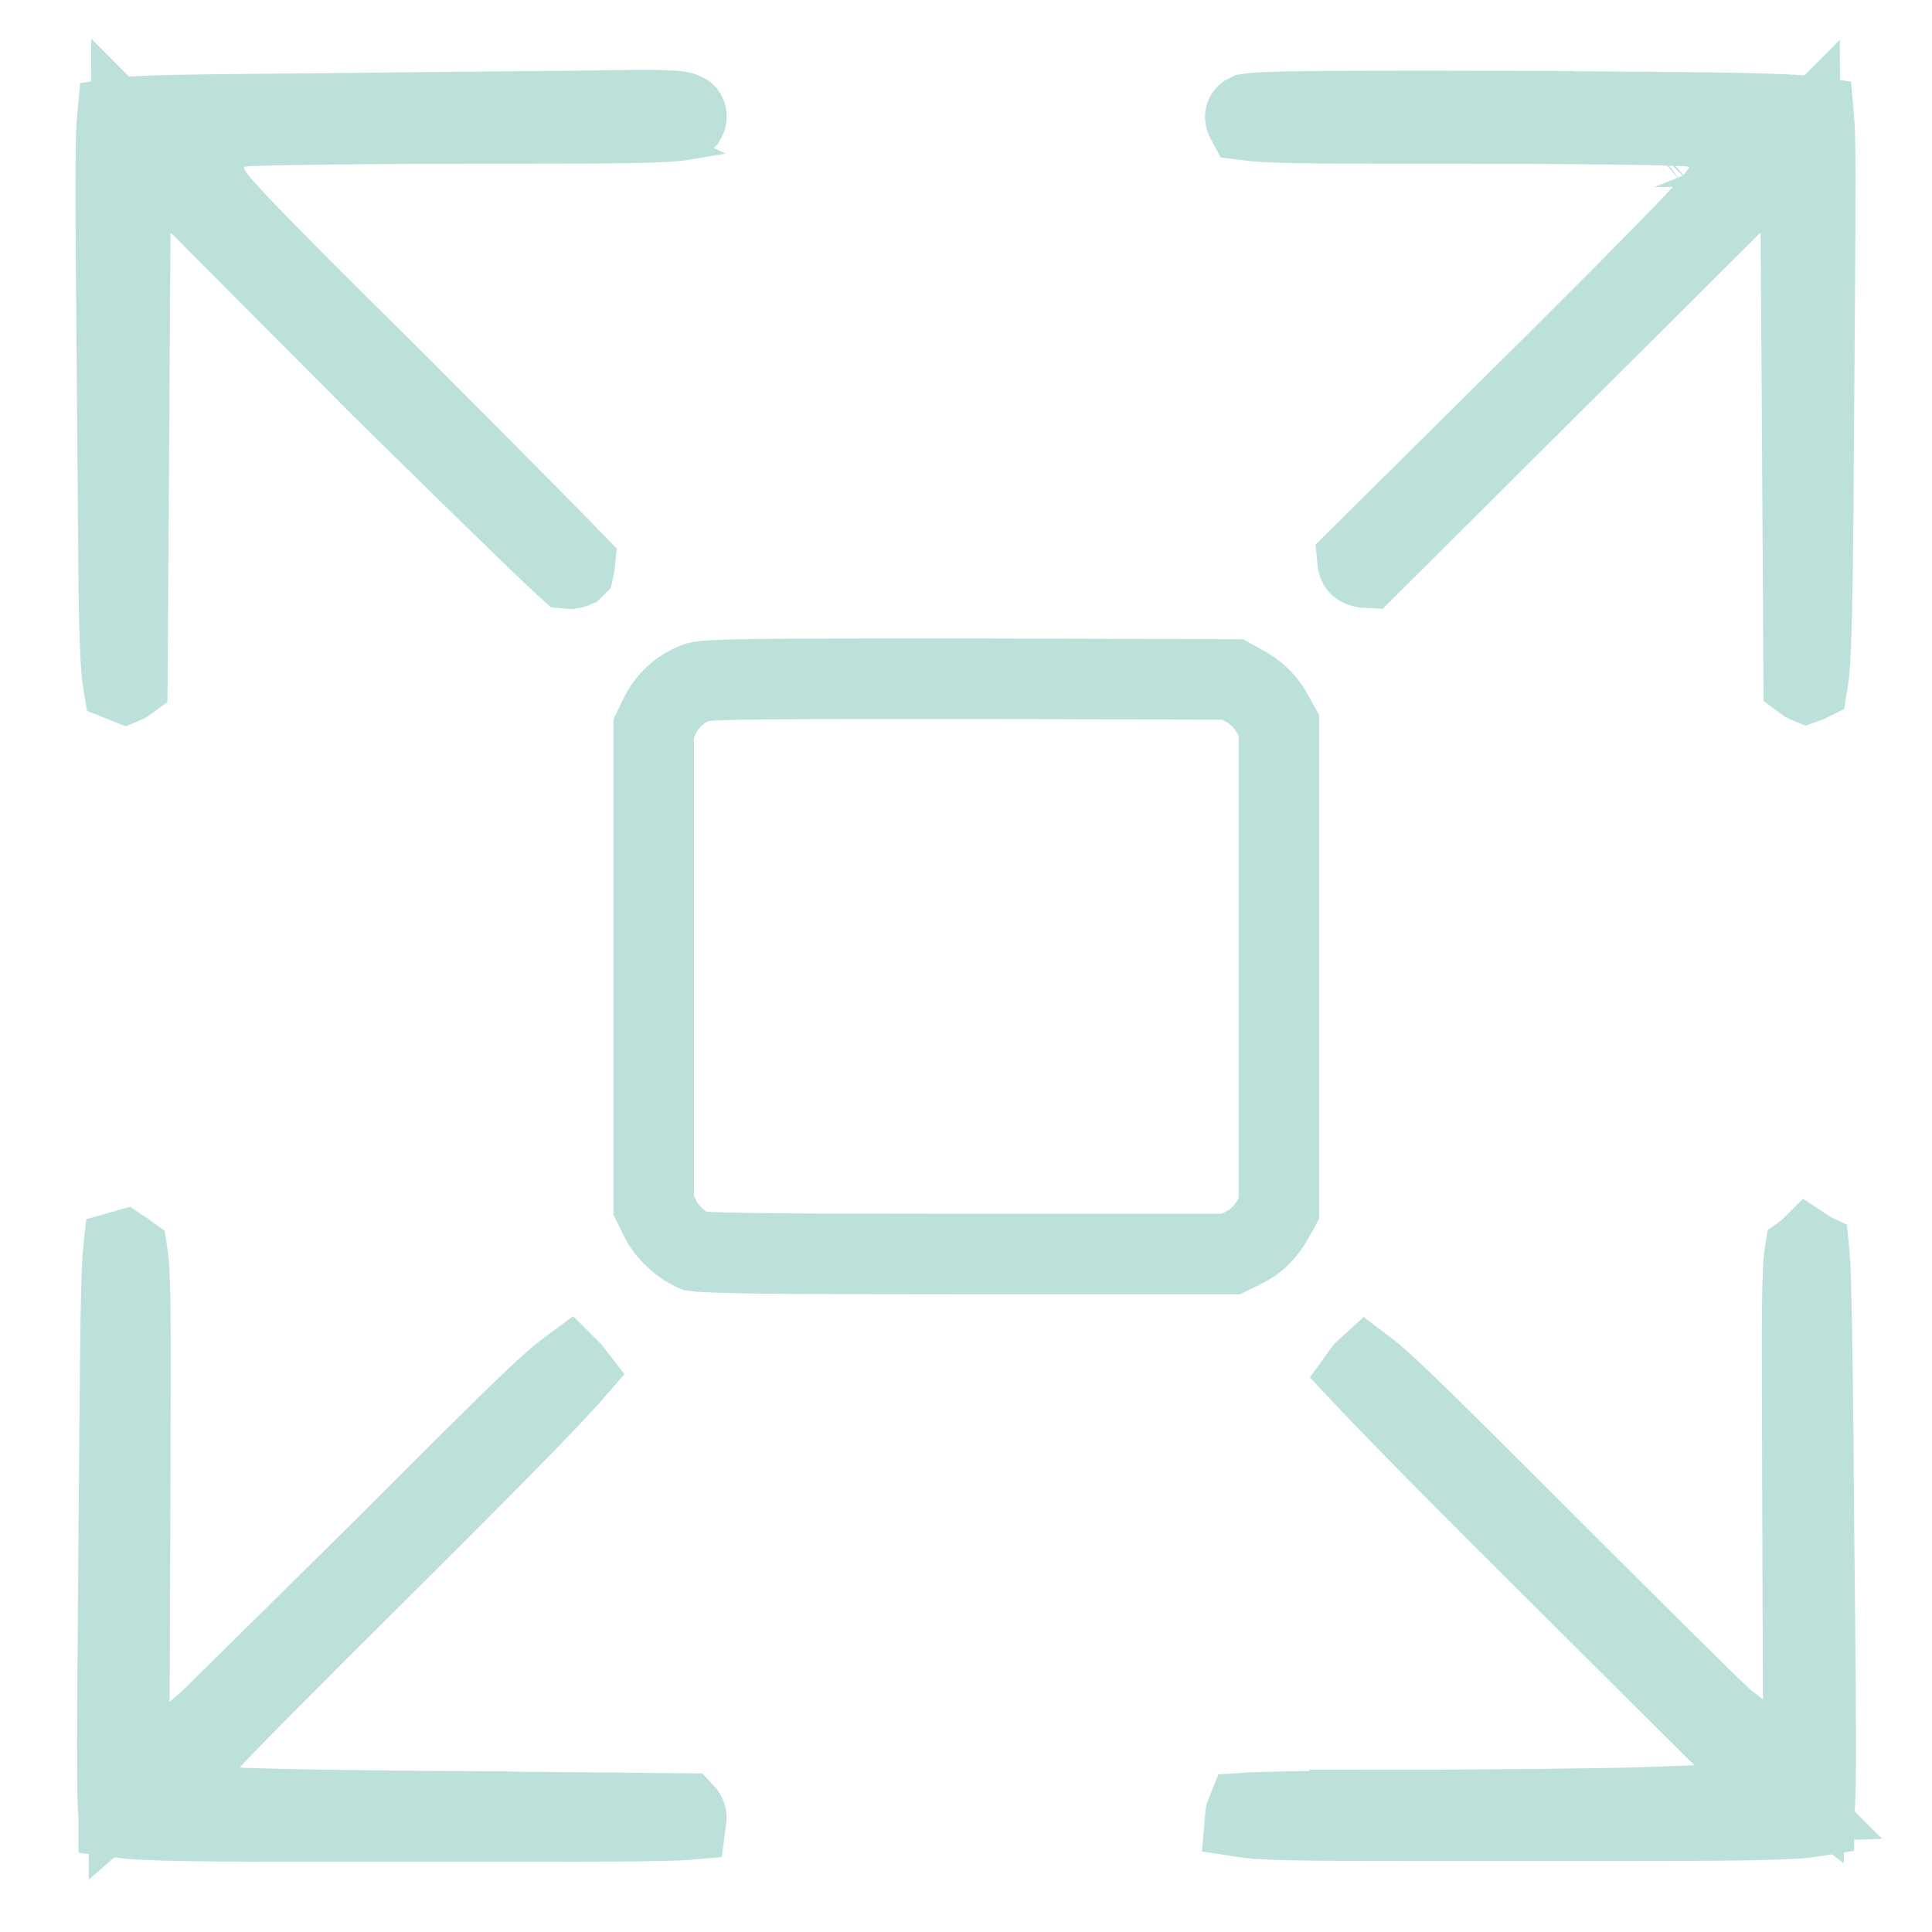 <svg width="24" height="24" viewBox="0 0 24 24" fill="none" xmlns="http://www.w3.org/2000/svg">
<path d="M8.365 1.377C8.462 1.384 8.473 1.393 8.486 1.399L8.504 1.407C8.512 1.41 8.516 1.414 8.519 1.417C8.521 1.42 8.523 1.425 8.525 1.431C8.529 1.444 8.529 1.462 8.517 1.482C8.516 1.483 8.514 1.484 8.514 1.485C8.49 1.489 8.458 1.496 8.413 1.501C8.071 1.534 7.377 1.534 5.85 1.534C5.098 1.534 4.404 1.54 3.892 1.547C3.636 1.55 3.423 1.554 3.271 1.558C3.195 1.561 3.13 1.563 3.082 1.565C3.059 1.566 3.035 1.569 3.013 1.571C3.002 1.572 2.986 1.573 2.969 1.576C2.963 1.577 2.91 1.584 2.852 1.607L2.84 1.612C2.758 1.647 2.671 1.711 2.608 1.811C2.548 1.908 2.531 2.005 2.53 2.076C2.529 2.2 2.573 2.293 2.587 2.322C2.622 2.395 2.672 2.459 2.704 2.499C2.779 2.592 2.897 2.721 3.062 2.892C3.396 3.241 3.97 3.815 4.896 4.731V4.732C5.523 5.36 6.102 5.94 6.526 6.369C6.739 6.583 6.912 6.76 7.033 6.885C7.076 6.928 7.111 6.965 7.14 6.995C7.138 7.014 7.137 7.034 7.133 7.051L7.132 7.052C7.127 7.054 7.122 7.058 7.114 7.06C7.095 7.065 7.075 7.067 7.058 7.065C7.023 7.034 6.975 6.989 6.914 6.931C6.786 6.81 6.607 6.638 6.39 6.427C5.955 6.006 5.37 5.432 4.737 4.809L2.473 2.535L1.626 1.684L1.618 2.885L1.6 5.791L1.582 8.467C1.563 8.481 1.552 8.488 1.547 8.49C1.544 8.489 1.539 8.488 1.53 8.484C1.525 8.454 1.518 8.411 1.513 8.352C1.493 8.134 1.482 7.797 1.475 7.261L1.456 4.974L1.44 3.01C1.438 2.516 1.438 2.167 1.44 1.919C1.443 1.674 1.449 1.542 1.456 1.469C1.469 1.467 1.484 1.463 1.501 1.462C1.833 1.426 2.518 1.423 4.063 1.409H4.065C5.566 1.39 7.197 1.38 7.668 1.371C8.047 1.366 8.244 1.368 8.365 1.377Z" stroke="#BCE1DB"/>
<path d="M19.046 1.38V1.381C21.02 1.395 21.928 1.4 22.373 1.435C22.445 1.44 22.497 1.448 22.532 1.453C22.537 1.51 22.544 1.609 22.547 1.784C22.555 2.251 22.548 3.146 22.534 4.946V4.947C22.52 6.99 22.514 7.908 22.474 8.347C22.468 8.404 22.46 8.445 22.455 8.476C22.449 8.479 22.445 8.48 22.442 8.481C22.437 8.479 22.426 8.472 22.406 8.457L22.39 5.781L22.371 2.884L22.363 1.692L21.519 2.533L19.175 4.867L16.98 7.053C16.919 7.05 16.893 7.032 16.885 7.025C16.878 7.018 16.865 7.001 16.861 6.955L19.045 4.789H19.046C19.866 3.974 20.45 3.387 20.825 3C21.012 2.808 21.152 2.659 21.244 2.555C21.288 2.505 21.331 2.454 21.364 2.409C21.378 2.391 21.407 2.35 21.431 2.299C21.441 2.278 21.469 2.216 21.479 2.132C21.488 2.05 21.486 1.827 21.28 1.672L21.27 1.663L21.258 1.656C21.189 1.61 21.125 1.593 21.114 1.59C21.092 1.584 21.073 1.58 21.062 1.578C21.042 1.575 21.023 1.572 21.013 1.571C20.99 1.568 20.965 1.567 20.942 1.566C20.895 1.563 20.832 1.56 20.758 1.558C20.608 1.553 20.396 1.55 20.141 1.546C19.628 1.539 18.929 1.534 18.168 1.534C16.631 1.534 15.932 1.536 15.585 1.505C15.539 1.501 15.505 1.493 15.48 1.49C15.466 1.464 15.469 1.448 15.471 1.442C15.472 1.438 15.473 1.434 15.477 1.43C15.479 1.427 15.485 1.42 15.498 1.414C15.504 1.413 15.517 1.411 15.543 1.408C15.616 1.4 15.745 1.392 15.993 1.387C16.483 1.377 17.371 1.375 19.046 1.38ZM20.556 1.822C20.555 1.822 20.554 1.822 20.553 1.823L20.557 1.82C20.557 1.82 20.556 1.821 20.556 1.822Z" stroke="#BCE1DB"/>
<path d="M15.312 8.44L15.406 8.492L15.416 8.498C15.603 8.594 15.731 8.719 15.82 8.892L15.825 8.901L15.887 9.013V15.012L15.846 15.087L15.842 15.093C15.726 15.311 15.602 15.426 15.438 15.505L15.289 15.578H12.027C10.681 15.578 9.832 15.576 9.304 15.568C9.039 15.564 8.86 15.558 8.743 15.551C8.678 15.547 8.644 15.543 8.63 15.541C8.472 15.477 8.284 15.307 8.202 15.138L8.199 15.132L8.121 14.975V9.047L8.193 8.899C8.289 8.703 8.445 8.559 8.642 8.483C8.667 8.473 8.687 8.452 9.141 8.442C9.598 8.432 10.434 8.431 12.063 8.431L15.312 8.44Z" stroke="#BCE1DB"/>
<path d="M1.55 15.547L1.56 15.553L1.568 15.559C1.573 15.562 1.578 15.564 1.582 15.567C1.585 15.587 1.592 15.613 1.595 15.647C1.627 15.988 1.623 16.693 1.618 18.289L1.608 21.139L1.605 22.246L2.438 21.517L2.588 21.385L2.601 21.375L2.612 21.363C2.688 21.287 3.731 20.263 4.936 19.068L4.938 19.066C6.092 17.911 6.641 17.364 6.944 17.107C7.002 17.058 7.044 17.028 7.071 17.008C7.076 17.013 7.082 17.017 7.088 17.023C7.097 17.032 7.103 17.043 7.11 17.052C7.09 17.075 7.066 17.105 7.035 17.138C6.931 17.252 6.779 17.412 6.58 17.618C6.183 18.028 5.608 18.607 4.888 19.323C4.259 19.947 3.69 20.515 3.28 20.929C3.075 21.136 2.909 21.305 2.794 21.423C2.737 21.482 2.691 21.53 2.658 21.565C2.643 21.581 2.627 21.599 2.613 21.615C2.608 21.621 2.595 21.636 2.582 21.653C2.578 21.659 2.56 21.682 2.542 21.714C2.535 21.727 2.513 21.77 2.497 21.83C2.494 21.843 2.418 22.101 2.627 22.31C2.719 22.402 2.825 22.431 2.825 22.431C2.852 22.44 2.873 22.445 2.883 22.447C2.903 22.451 2.921 22.453 2.927 22.454C2.941 22.455 2.954 22.456 2.962 22.456C2.979 22.458 3 22.46 3.021 22.46C3.064 22.462 3.125 22.464 3.199 22.466C3.349 22.471 3.562 22.475 3.823 22.48C4.346 22.489 5.065 22.498 5.854 22.502V22.503L8.506 22.528C8.519 22.542 8.531 22.569 8.526 22.605C8.514 22.606 8.5 22.608 8.484 22.609C8.36 22.615 8.167 22.62 7.883 22.623C7.317 22.628 6.413 22.628 5.015 22.628C2.981 22.628 2.057 22.63 1.611 22.592C1.552 22.587 1.508 22.578 1.476 22.574V22.572C1.468 22.506 1.462 22.382 1.459 22.136C1.453 21.649 1.461 20.754 1.475 19.036C1.489 17.33 1.496 16.437 1.51 15.953C1.516 15.728 1.524 15.609 1.531 15.544C1.535 15.543 1.538 15.542 1.541 15.541C1.544 15.543 1.546 15.545 1.55 15.547Z" stroke="#BCE1DB"/>
<path d="M22.473 15.539C22.48 15.61 22.489 15.729 22.495 15.94C22.51 16.426 22.52 17.321 22.534 19.026V19.028C22.553 20.741 22.56 21.636 22.553 22.122C22.549 22.368 22.542 22.492 22.534 22.558C22.534 22.56 22.533 22.562 22.533 22.564C22.501 22.569 22.456 22.578 22.395 22.583C21.948 22.621 21.021 22.618 18.983 22.618C16.975 22.618 16.052 22.623 15.602 22.592C15.545 22.588 15.501 22.581 15.468 22.576C15.469 22.564 15.47 22.549 15.476 22.534C15.478 22.528 15.481 22.524 15.483 22.519C15.498 22.518 15.513 22.517 15.53 22.517C15.643 22.512 15.802 22.508 15.997 22.504C16.386 22.496 16.908 22.489 17.469 22.485L17.468 22.484C18.605 22.484 19.873 22.466 20.298 22.456H20.306L21.064 22.428L22.214 22.385L21.399 21.573L19.102 19.286L19.102 19.285C18.47 18.659 17.894 18.077 17.472 17.645C17.26 17.428 17.089 17.251 16.97 17.124C16.95 17.104 16.933 17.084 16.917 17.067C16.922 17.06 16.927 17.052 16.934 17.044C16.945 17.031 16.957 17.02 16.968 17.01C16.989 17.026 17.016 17.045 17.047 17.071C17.351 17.327 17.91 17.887 19.099 19.075C19.704 19.68 20.27 20.243 20.692 20.661C20.904 20.87 21.08 21.045 21.208 21.169C21.272 21.231 21.325 21.282 21.365 21.32C21.386 21.339 21.432 21.382 21.473 21.413V21.415L21.595 21.509L22.402 22.13L22.399 21.111L22.39 18.279C22.385 16.683 22.379 15.978 22.41 15.636C22.413 15.604 22.418 15.579 22.421 15.56C22.425 15.557 22.43 15.556 22.435 15.553L22.458 15.538L22.462 15.534C22.465 15.536 22.469 15.537 22.473 15.539ZM16.889 17.111C16.889 17.11 16.888 17.109 16.888 17.108V17.107C16.888 17.108 16.889 17.111 16.889 17.111Z" stroke="#BCE1DB"/>
</svg>
